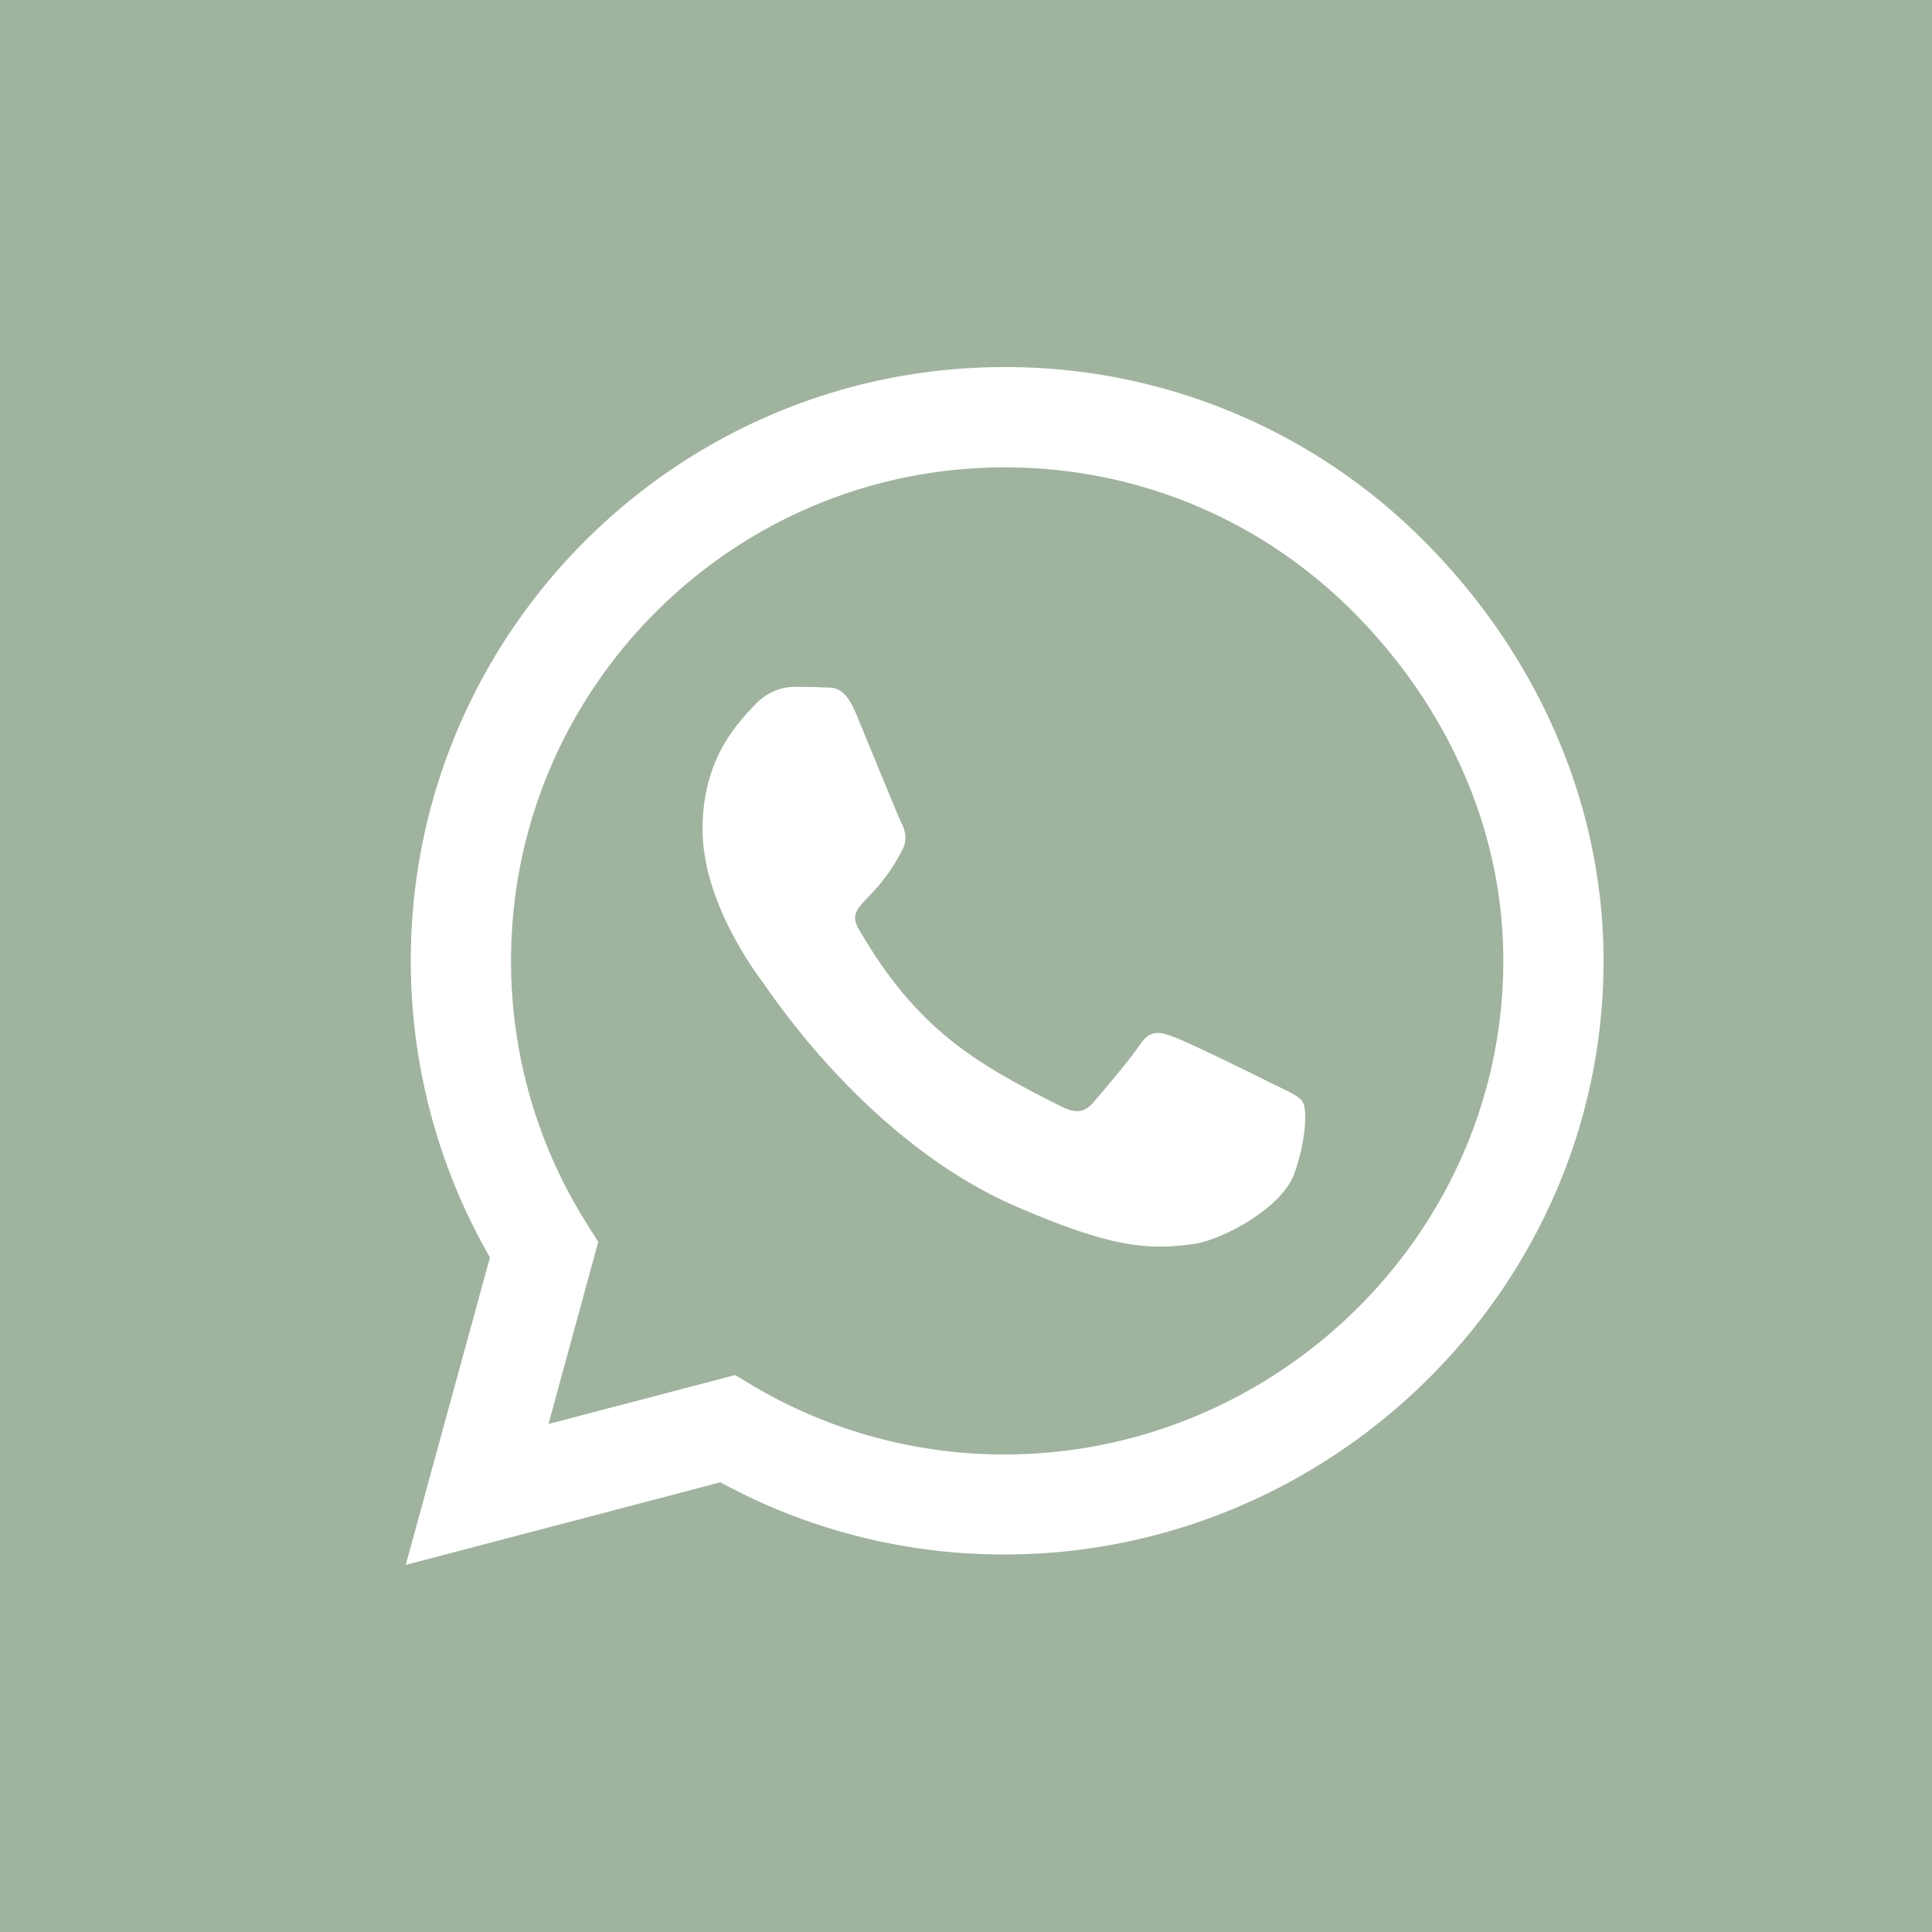 <?xml version="1.0" encoding="UTF-8"?> <svg xmlns="http://www.w3.org/2000/svg" width="50" height="50" viewBox="0 0 50 50"><g fill-rule="nonzero" fill="none"><path fill="#A0B39F" d="M0 50h50V0H0z"></path><path d="M36.857 14.005A15.246 15.246 0 0 0 25.993 9.5c-8.47 0-15.362 6.892-15.362 15.362 0 2.705.706 5.348 2.049 7.68L10.5 40.5l8.144-2.138a15.315 15.315 0 0 0 7.342 1.868h.007c8.463 0 15.507-6.892 15.507-15.361 0-4.104-1.744-7.958-4.643-10.864z" fill="#FFF"></path><path d="M25.993 37.642c-2.297 0-4.546-.616-6.504-1.778l-.464-.277-4.83 1.266 1.287-4.712-.304-.484a12.726 12.726 0 0 1-1.952-6.795c0-7.038 5.73-12.767 12.774-12.767 3.411 0 6.615 1.328 9.023 3.743 2.408 2.415 3.89 5.62 3.882 9.03 0 7.045-5.875 12.774-12.912 12.774z" fill="#A0B39F"></path><path d="M32.996 28.08c-.38-.195-2.27-1.122-2.623-1.246-.353-.132-.609-.194-.865.193-.256.388-.99 1.246-1.218 1.509-.221.256-.45.29-.83.097-2.256-1.128-3.737-2.014-5.224-4.567-.395-.678.394-.63 1.128-2.097.124-.256.062-.477-.035-.671-.097-.194-.865-2.083-1.183-2.85-.312-.748-.63-.644-.865-.658-.222-.014-.478-.014-.734-.014s-.67.097-1.024.477c-.353.388-1.342 1.315-1.342 3.204 0 1.89 1.377 3.716 1.564 3.972.193.256 2.705 4.131 6.56 5.799 2.435 1.051 3.39 1.141 4.608.962.74-.111 2.27-.928 2.588-1.827.318-.9.318-1.668.221-1.827-.09-.173-.346-.27-.726-.457z" fill="#FFF"></path></g></svg> 